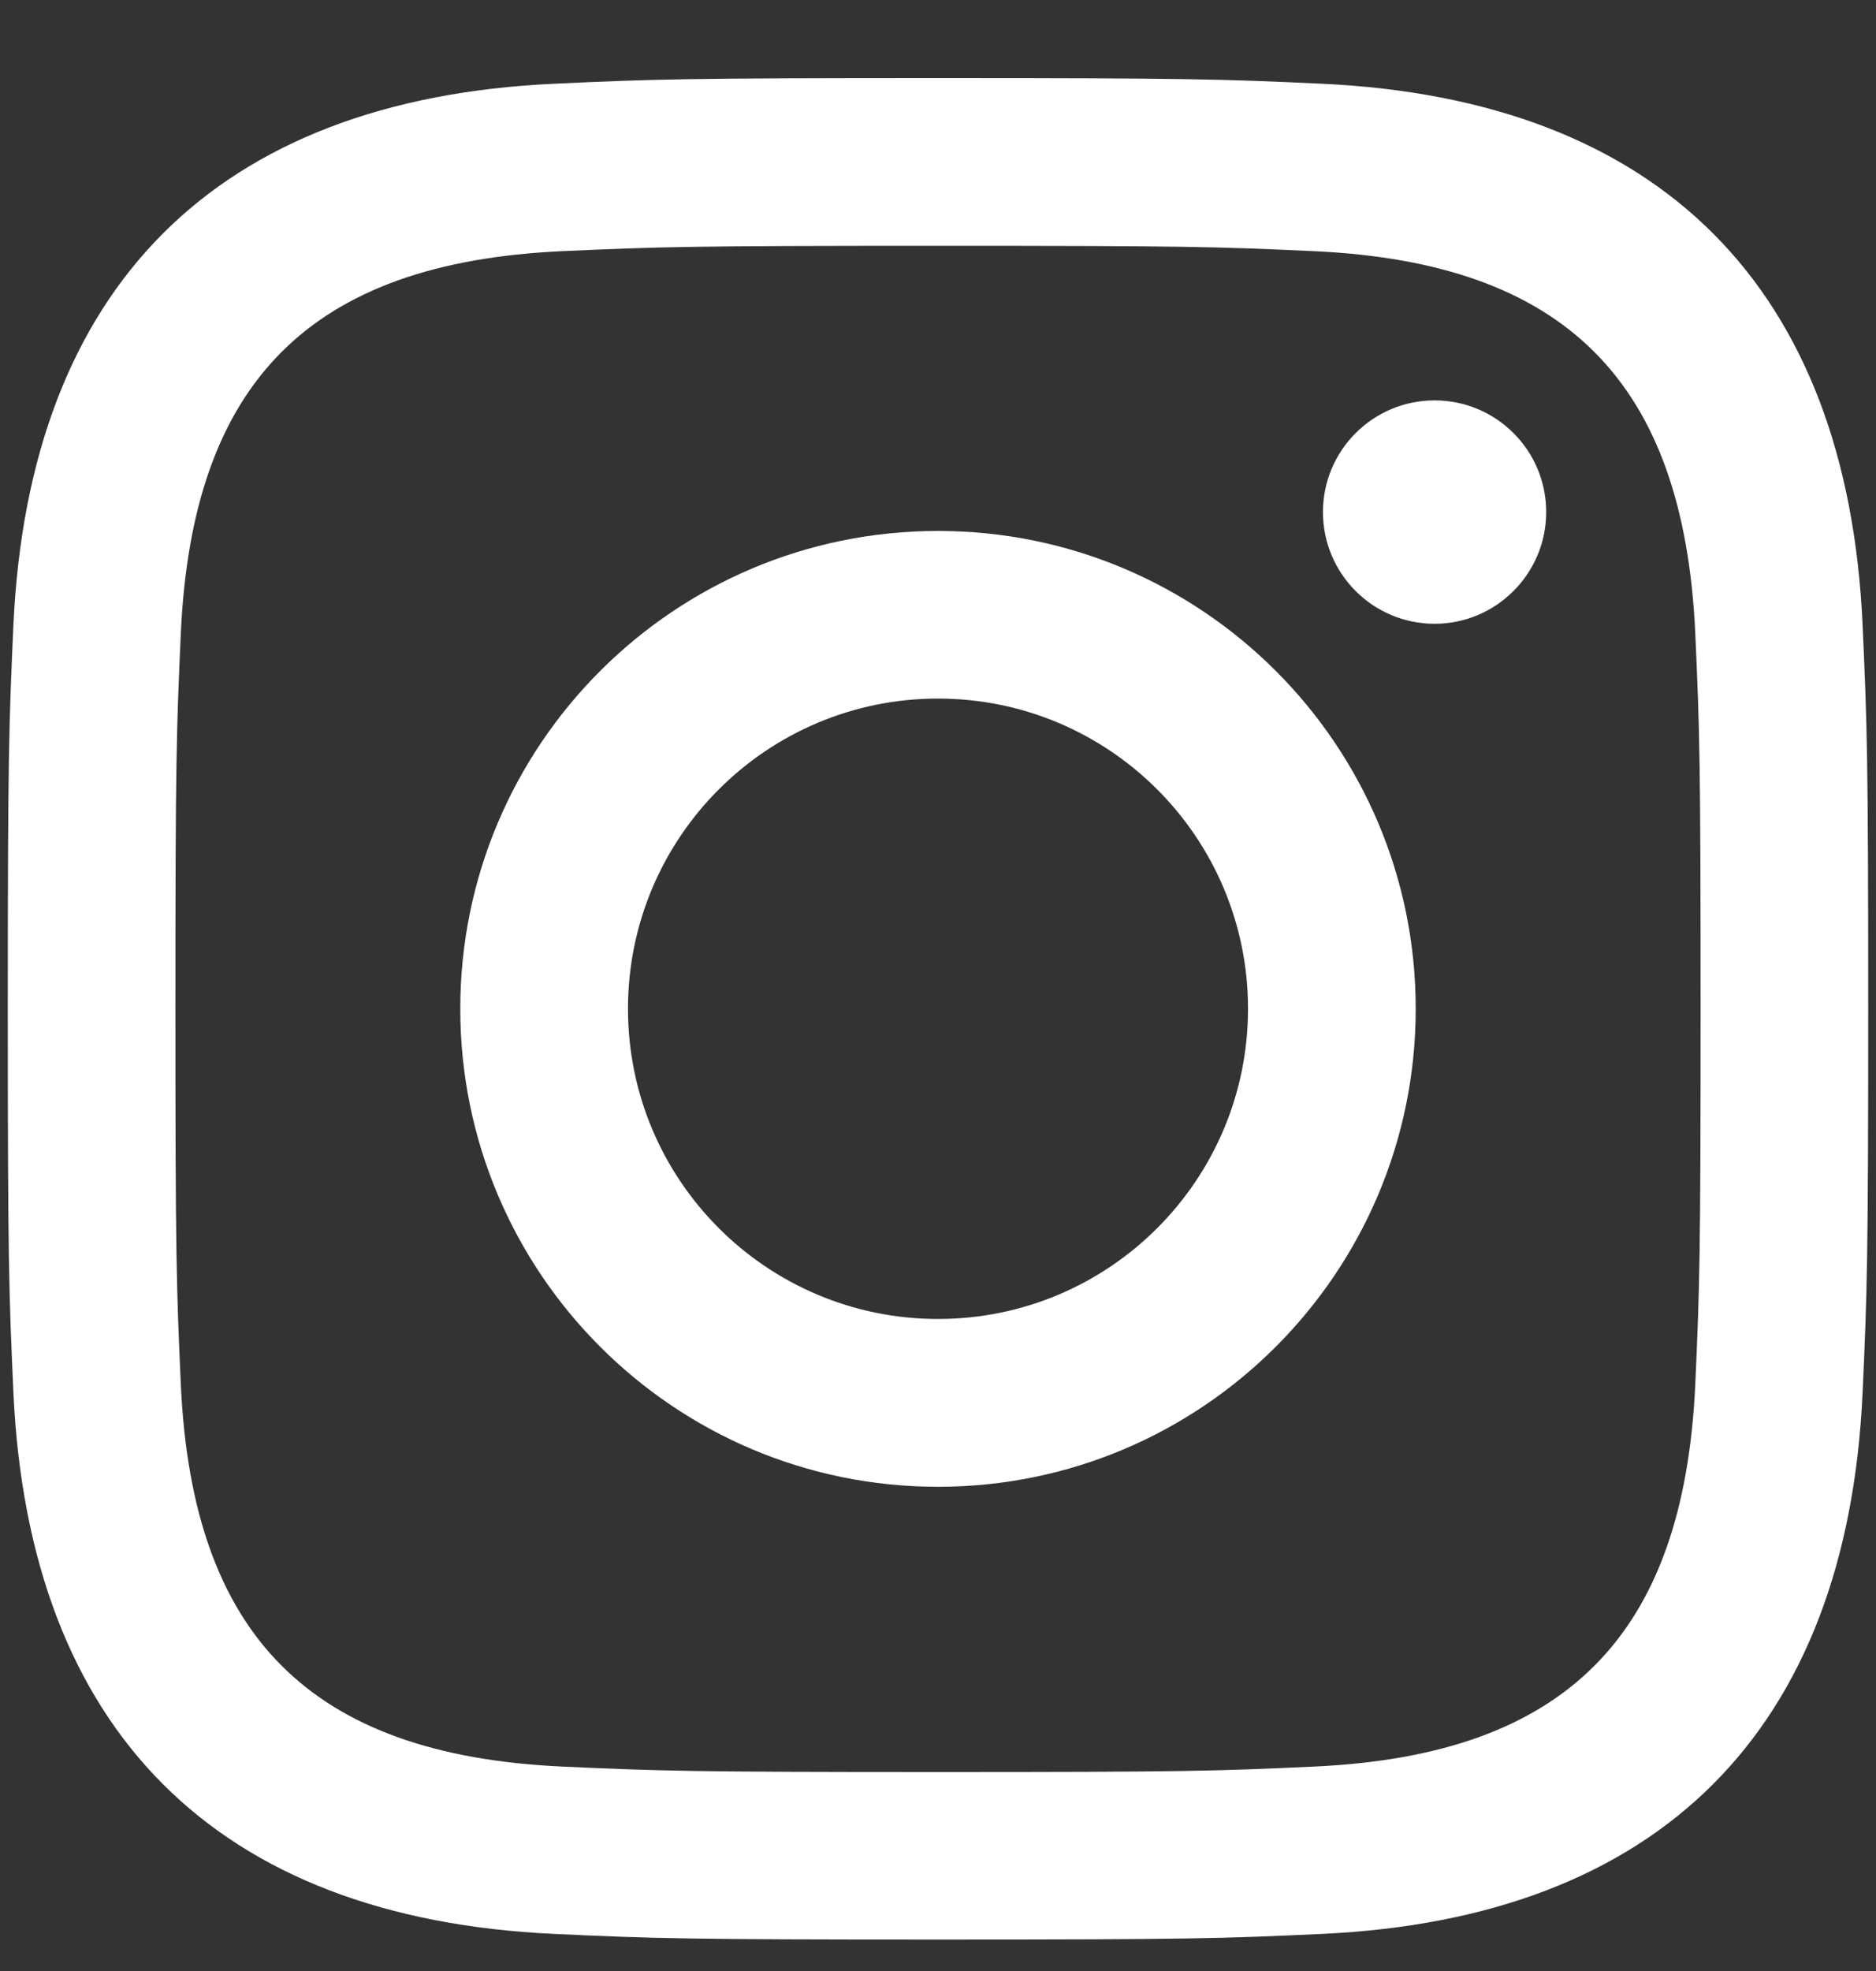 <svg width="20" height="21" viewBox="0 0 20 21" fill="none" xmlns="http://www.w3.org/2000/svg">
<rect x="0" y="0" width="20" height="21" fill="#333333" stroke="none"/>
<path d="M15.294 6.646C14.637 6.646 14.104 6.113 14.104 5.456C14.104 4.798 14.637 4.266 15.294 4.266C15.951 4.266 16.484 4.798 16.484 5.456C16.484 6.111 15.951 6.646 15.294 6.646Z" fill="white"/>
<path fill-rule="evenodd" clip-rule="evenodd" d="M10 15.841C7.188 15.841 4.907 13.562 4.907 10.748C4.907 7.936 7.188 5.657 10 5.657C12.812 5.657 15.093 7.936 15.093 10.748C15.093 13.56 12.812 15.841 10 15.841ZM10 14.053C11.825 14.053 13.305 12.574 13.305 10.748C13.305 8.922 11.825 7.443 10 7.443C8.175 7.443 6.695 8.922 6.695 10.748C6.695 12.574 8.175 14.053 10 14.053Z" fill="white"/>
<path fill-rule="evenodd" clip-rule="evenodd" d="M19.857 14.837C19.694 18.442 17.687 20.44 14.09 20.605C13.032 20.654 12.693 20.665 10 20.665C7.307 20.665 6.97 20.654 5.911 20.605C2.307 20.44 0.309 18.439 0.143 14.837C0.095 13.78 0.083 13.441 0.083 10.748C0.083 8.055 0.095 7.718 0.143 6.66C0.309 3.056 2.309 1.057 5.911 0.892C6.97 0.843 7.307 0.832 10 0.832C12.693 0.832 13.032 0.843 14.09 0.892C17.695 1.058 19.696 3.063 19.857 6.66C19.905 7.718 19.917 8.055 19.917 10.748C19.917 13.441 19.905 13.78 19.857 14.837ZM10 2.619C12.648 2.619 12.962 2.628 14.008 2.676C16.695 2.799 17.949 4.074 18.073 6.742C18.12 7.787 18.13 8.1 18.13 10.748C18.13 13.396 18.12 13.71 18.073 14.756C17.949 17.422 16.698 18.7 14.008 18.822C12.962 18.87 12.649 18.88 10 18.88C7.352 18.88 7.038 18.869 5.994 18.822C3.298 18.698 2.051 17.418 1.928 14.756C1.881 13.709 1.87 13.396 1.87 10.748C1.87 8.1 1.881 7.787 1.928 6.742C2.051 4.073 3.303 2.799 5.994 2.676C7.039 2.629 7.352 2.619 10 2.619Z" fill="white"/>
</svg>
